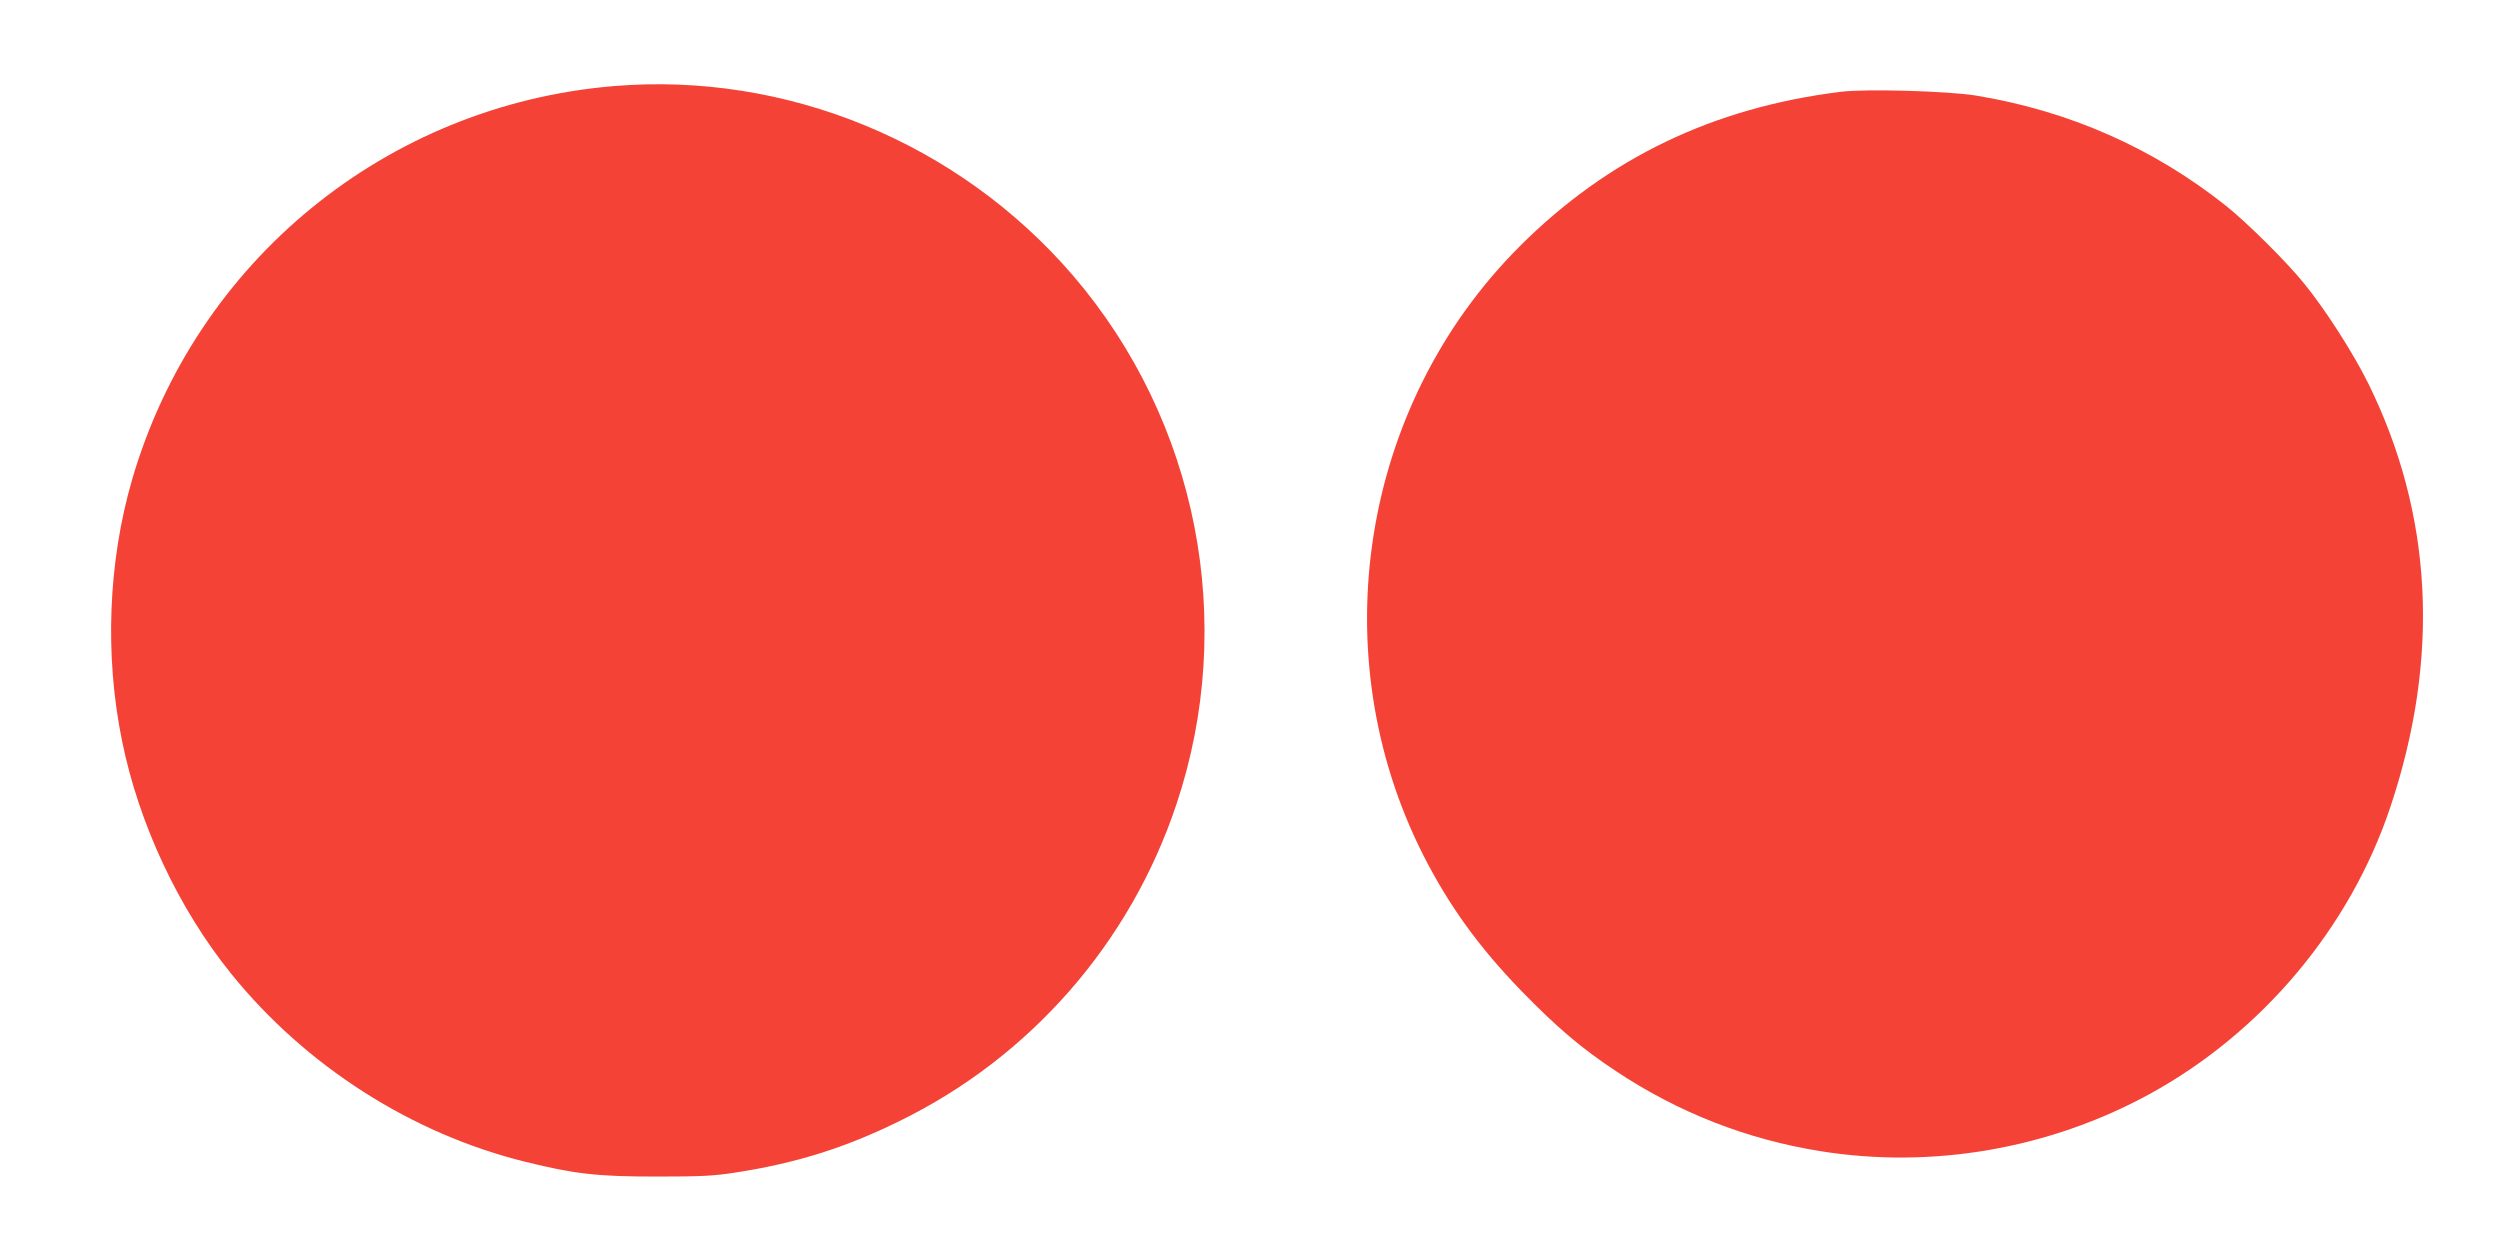 <?xml version="1.0" standalone="no"?>
<!DOCTYPE svg PUBLIC "-//W3C//DTD SVG 20010904//EN"
 "http://www.w3.org/TR/2001/REC-SVG-20010904/DTD/svg10.dtd">
<svg version="1.0" xmlns="http://www.w3.org/2000/svg"
 width="1280pt" height="637pt" viewBox="0 0 1280 637"
 preserveAspectRatio="xMidYMid meet">
<g transform="translate(0,637) scale(0.1,-0.1)"
fill="#f44336" stroke="none">
<path d="M3140 5929 c-1163 -98 -2139 -897 -2464 -2016 -122 -421 -141 -897
-51 -1337 86 -424 289 -858 559 -1192 381 -472 925 -820 1508 -963 252 -62
365 -75 668 -75 235 0 295 3 415 22 305 48 554 126 830 262 671 328 1181 912
1418 1621 312 931 110 1963 -529 2708 -585 681 -1468 1045 -2354 970z"/>
<path d="M9425 5900 c-655 -81 -1192 -340 -1643 -790 -816 -815 -1017 -2089
-494 -3120 131 -257 283 -468 500 -692 183 -188 307 -294 487 -413 319 -212
670 -349 1046 -409 573 -92 1171 12 1684 292 576 315 1028 853 1234 1471 256
766 217 1500 -115 2171 -76 153 -217 373 -324 505 -85 107 -295 315 -400 399
-374 298 -807 489 -1285 567 -145 23 -562 35 -690 19z"/>
</g>
</svg>
